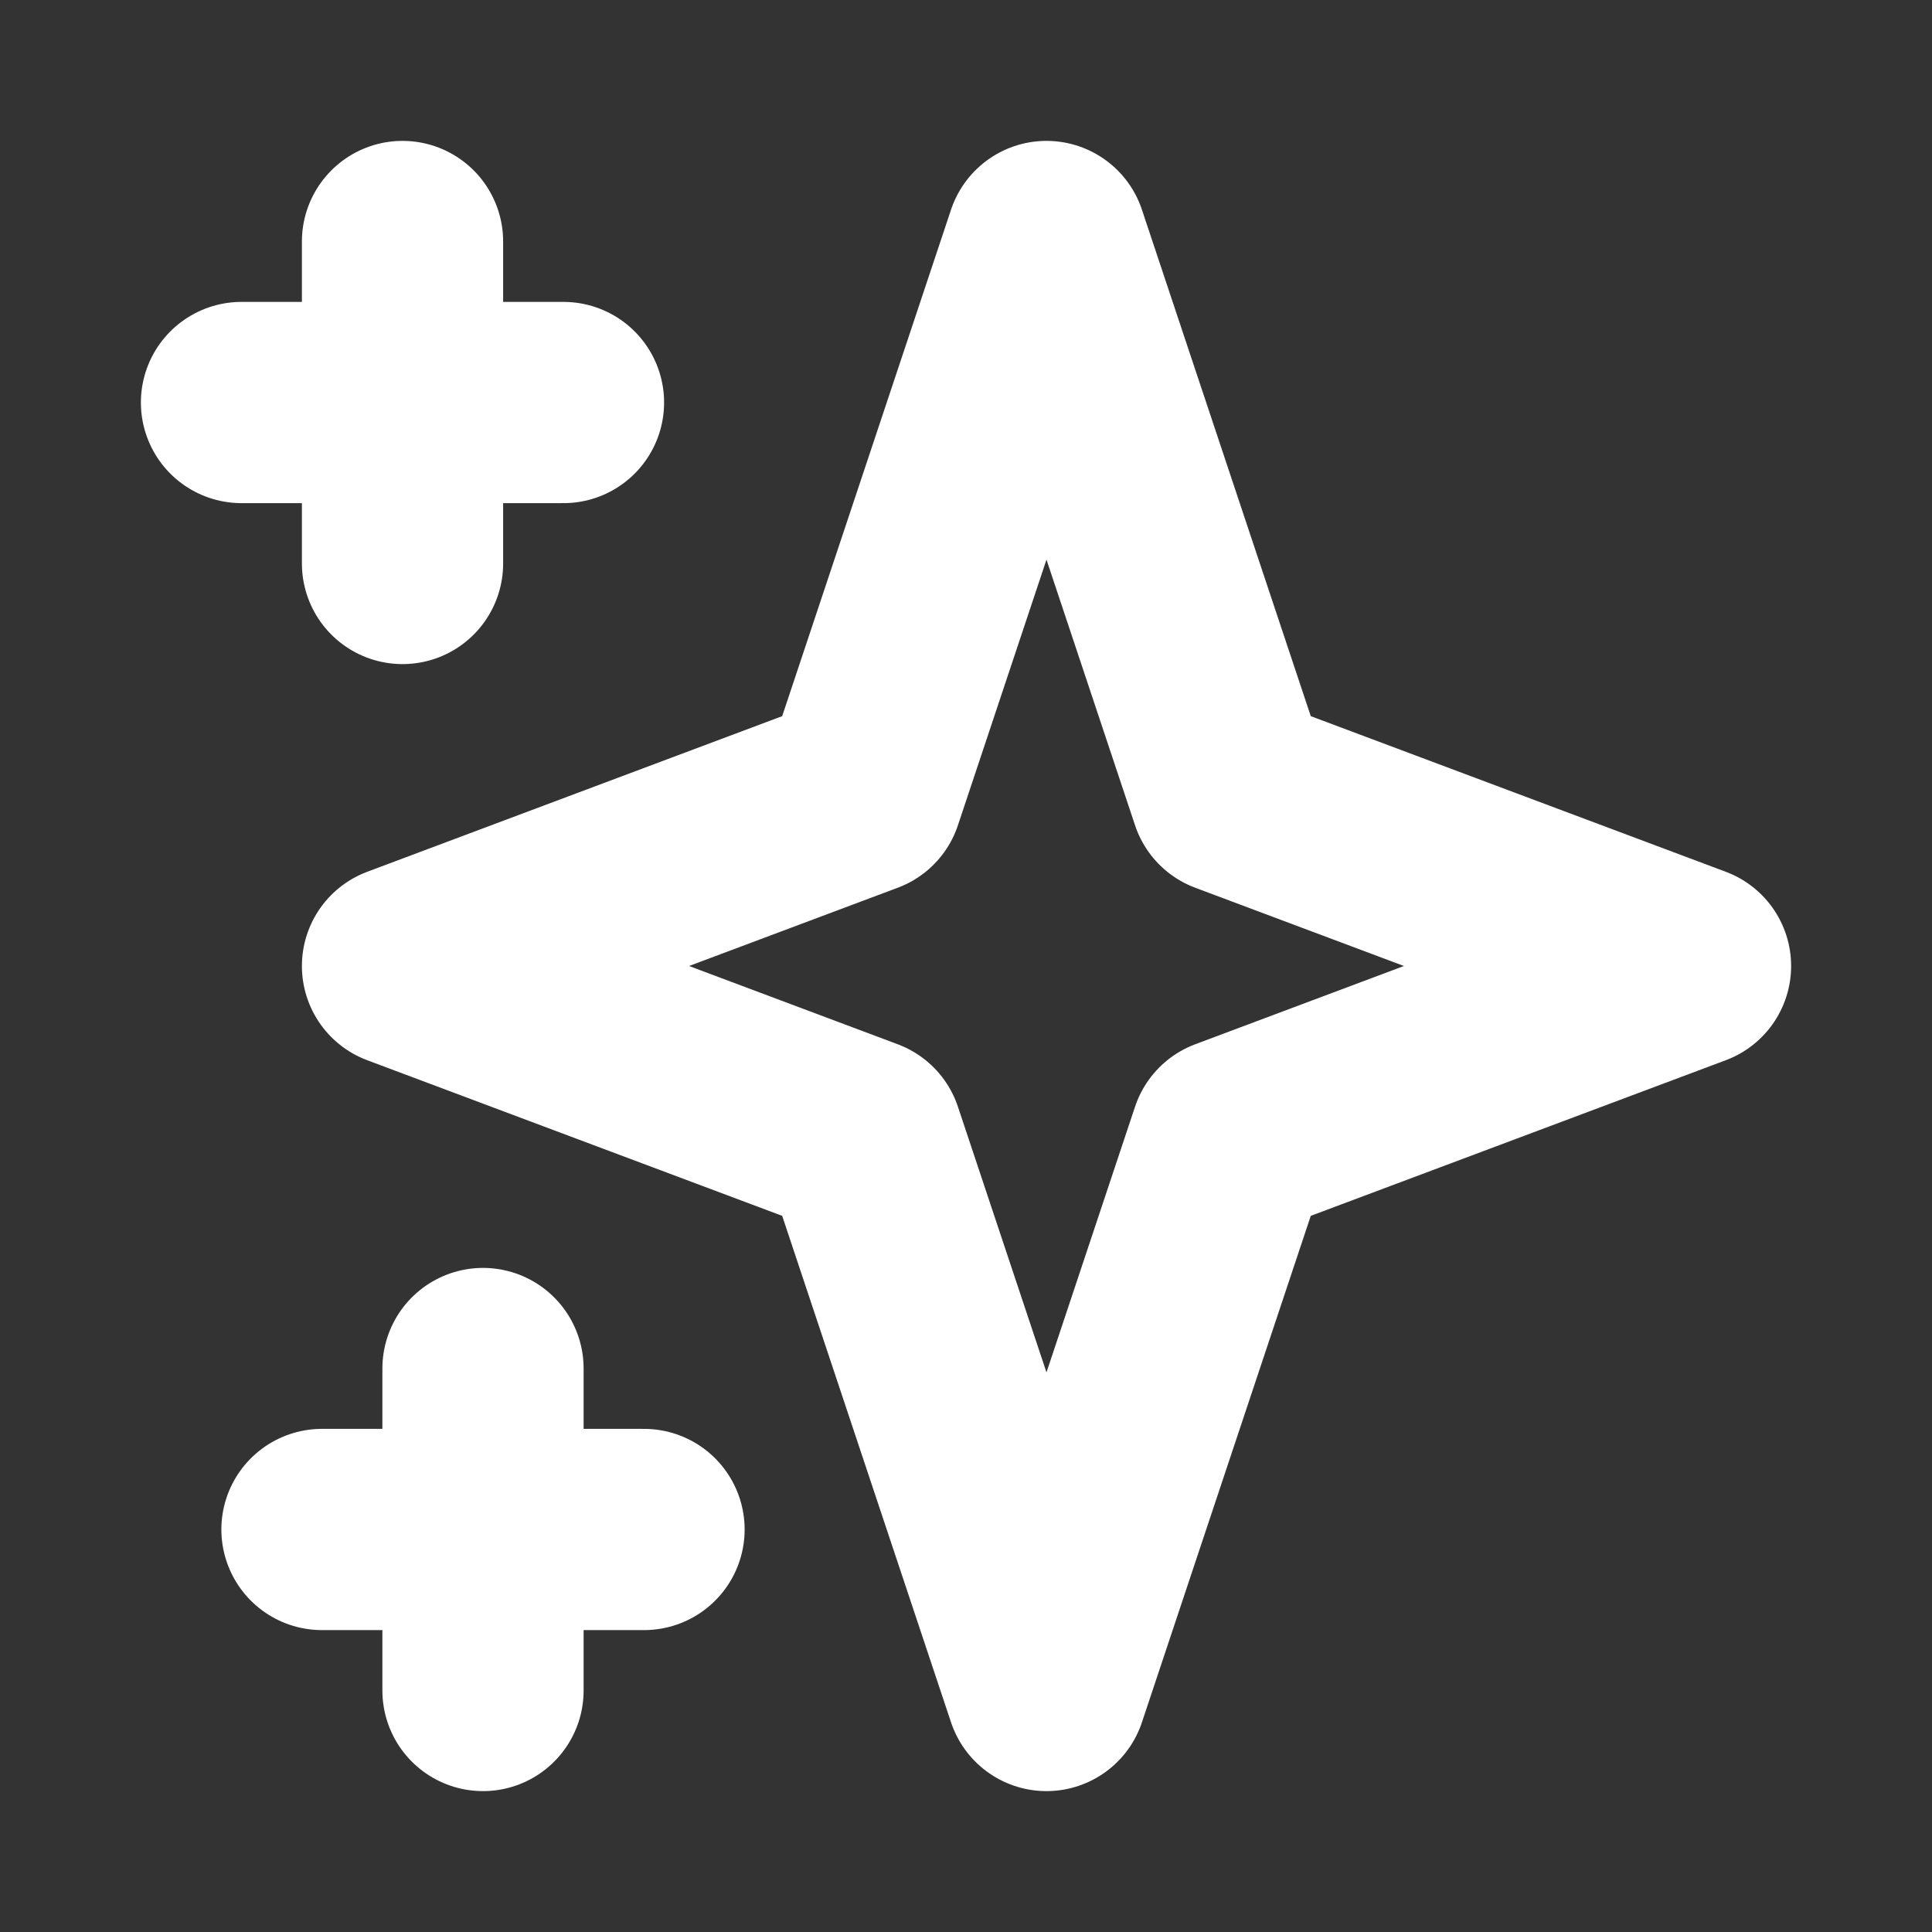 <svg width="32" height="32" viewBox="0 0 32 32" fill="none" xmlns="http://www.w3.org/2000/svg">
<rect x="0" y="0" width="32" height="32" fill="#333333" stroke="none"/>
<path d="M6.667 4V9.333M4 6.667H9.333M8 22.667V28M5.333 25.333H10.667M17.333 4L20.381 13.143L28 16L20.381 18.857L17.333 28L14.285 18.857L6.667 16L14.285 13.143L17.333 4Z" stroke="white" stroke-width="3.333" stroke-linecap="round" stroke-linejoin="round"/>
</svg>
